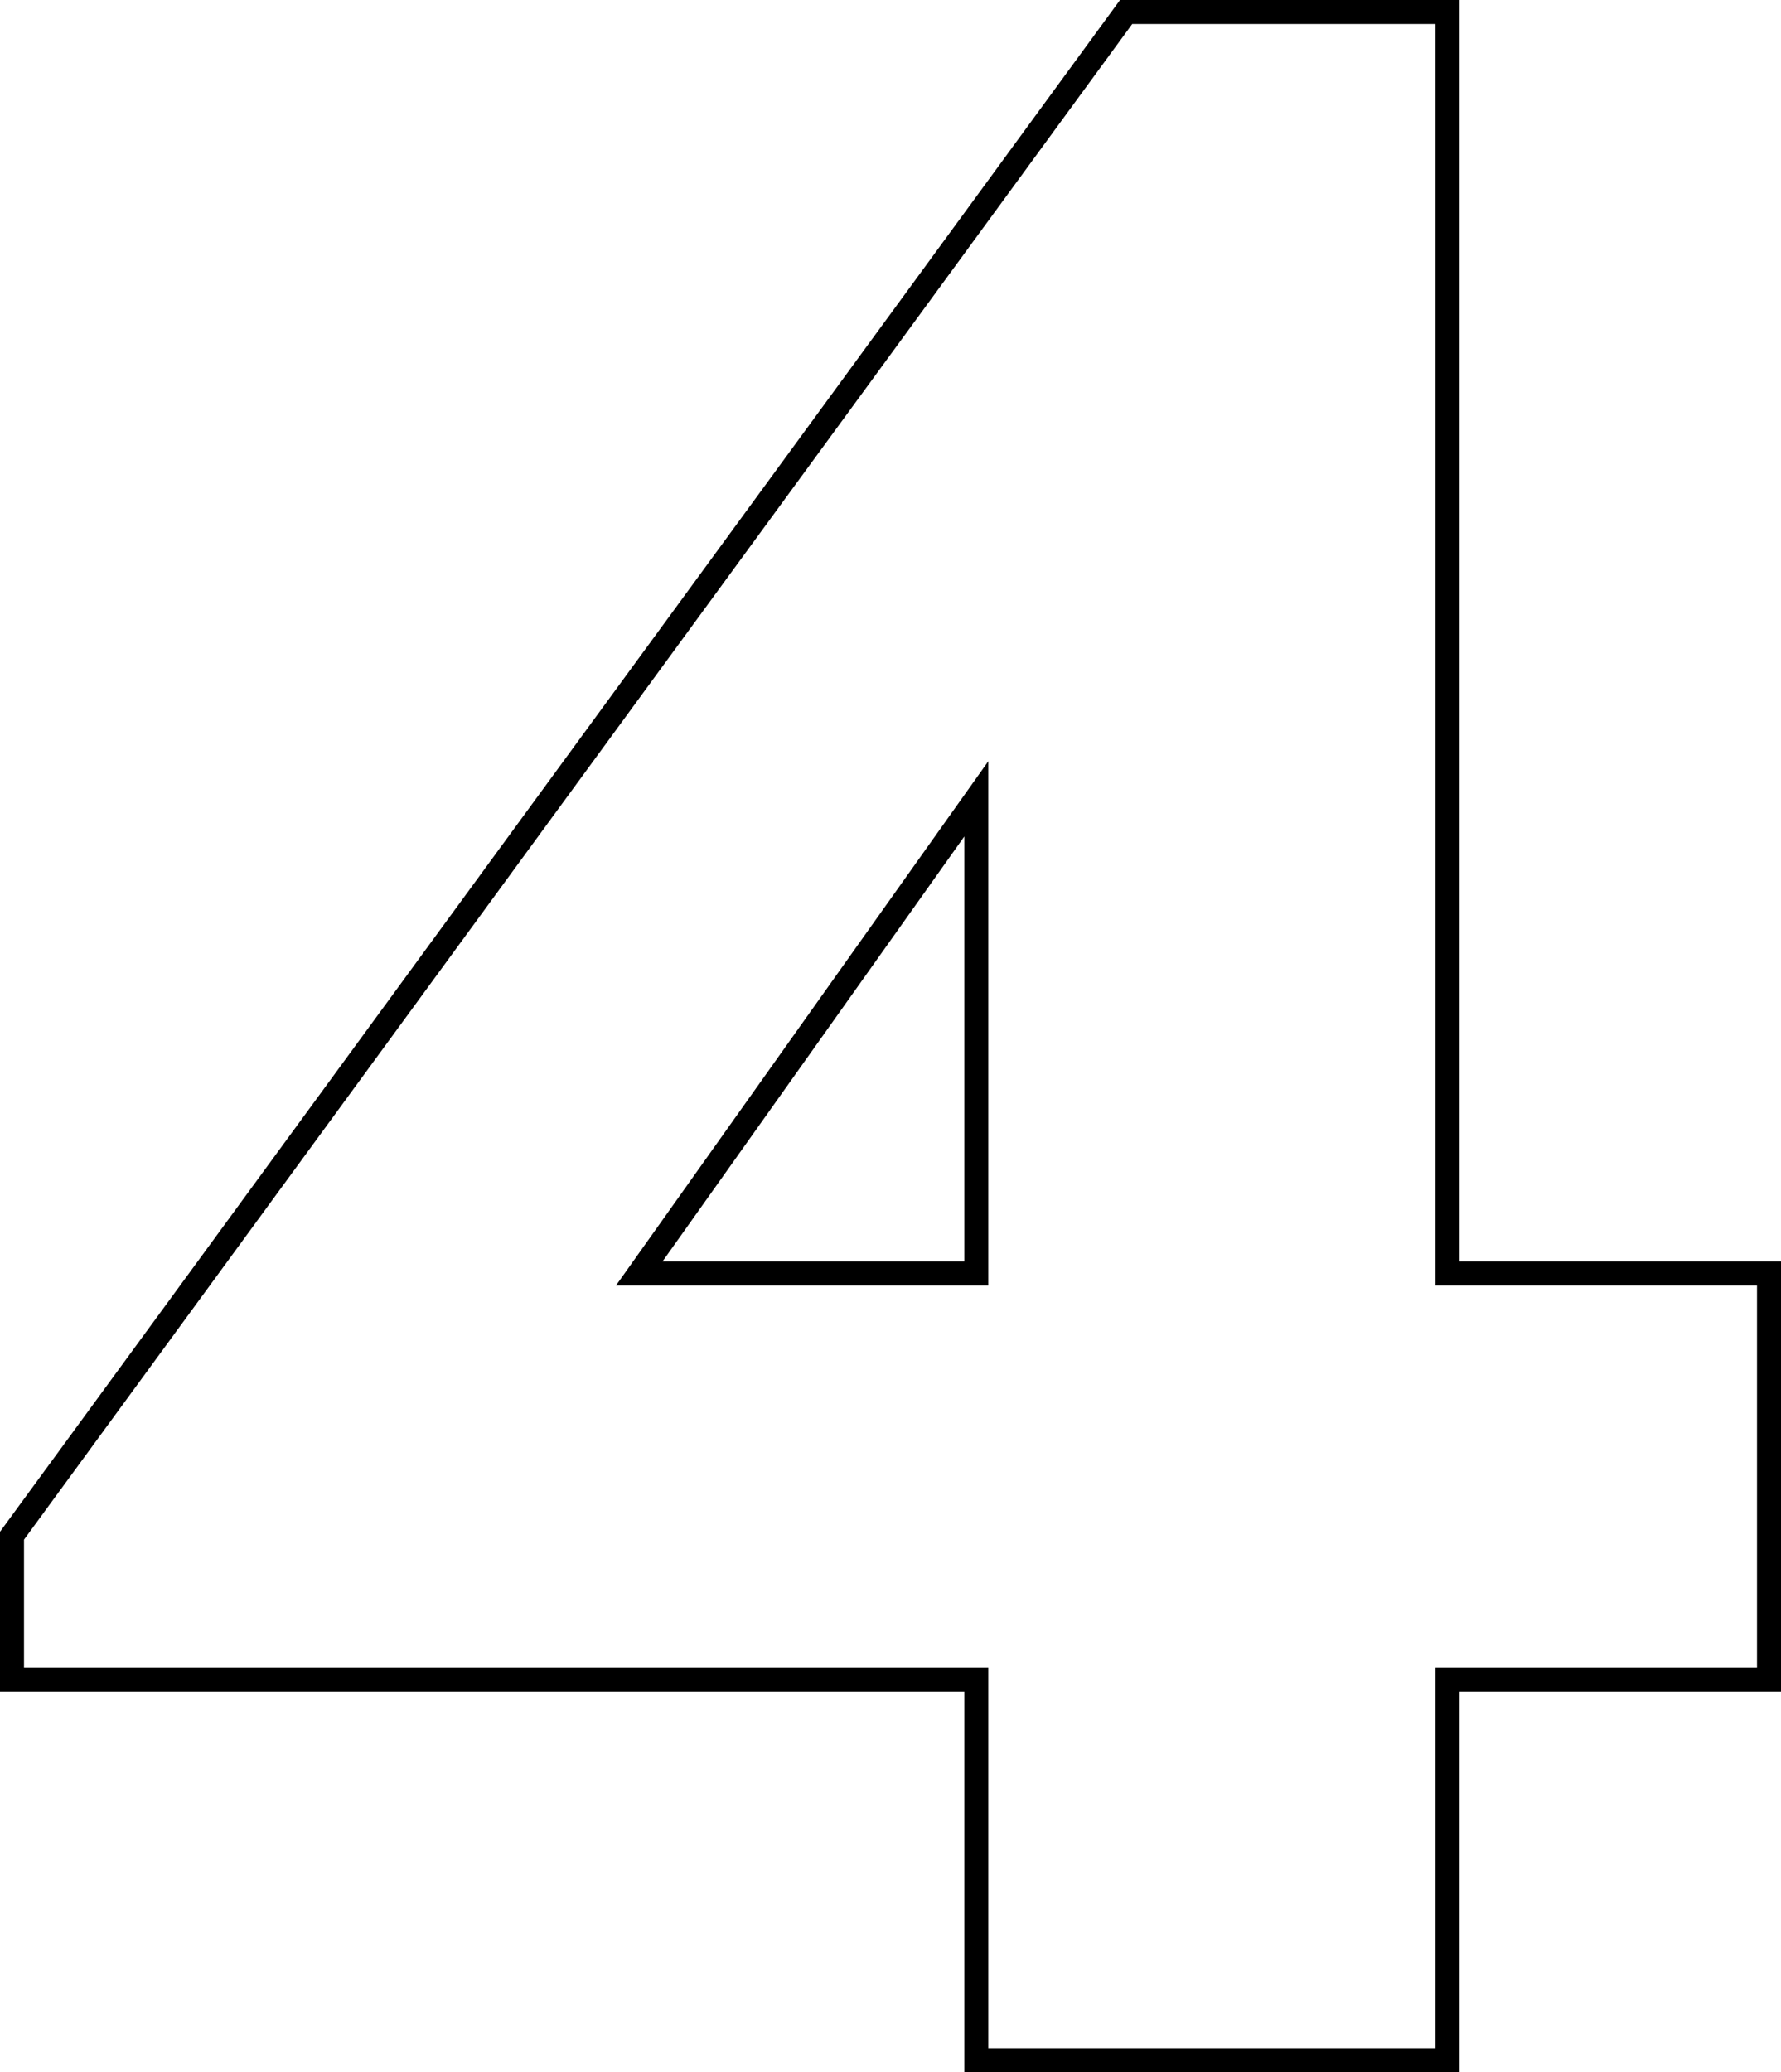 <svg xmlns="http://www.w3.org/2000/svg" width="74.19" height="86.28" viewBox="0 0 74.19 86.28">
  <path id="Path_5154" data-name="Path 5154" d="M21.385-32.76V-85.28H7.995l-46.41,63.44v5.98H1.755V0h19.63V-15.86h13.39v-16.9ZM1.755-52.52v19.76h-14.04Z" transform="translate(38.915 85.78)" fill="none" stroke="#000" stroke-width="1"/>
</svg>
